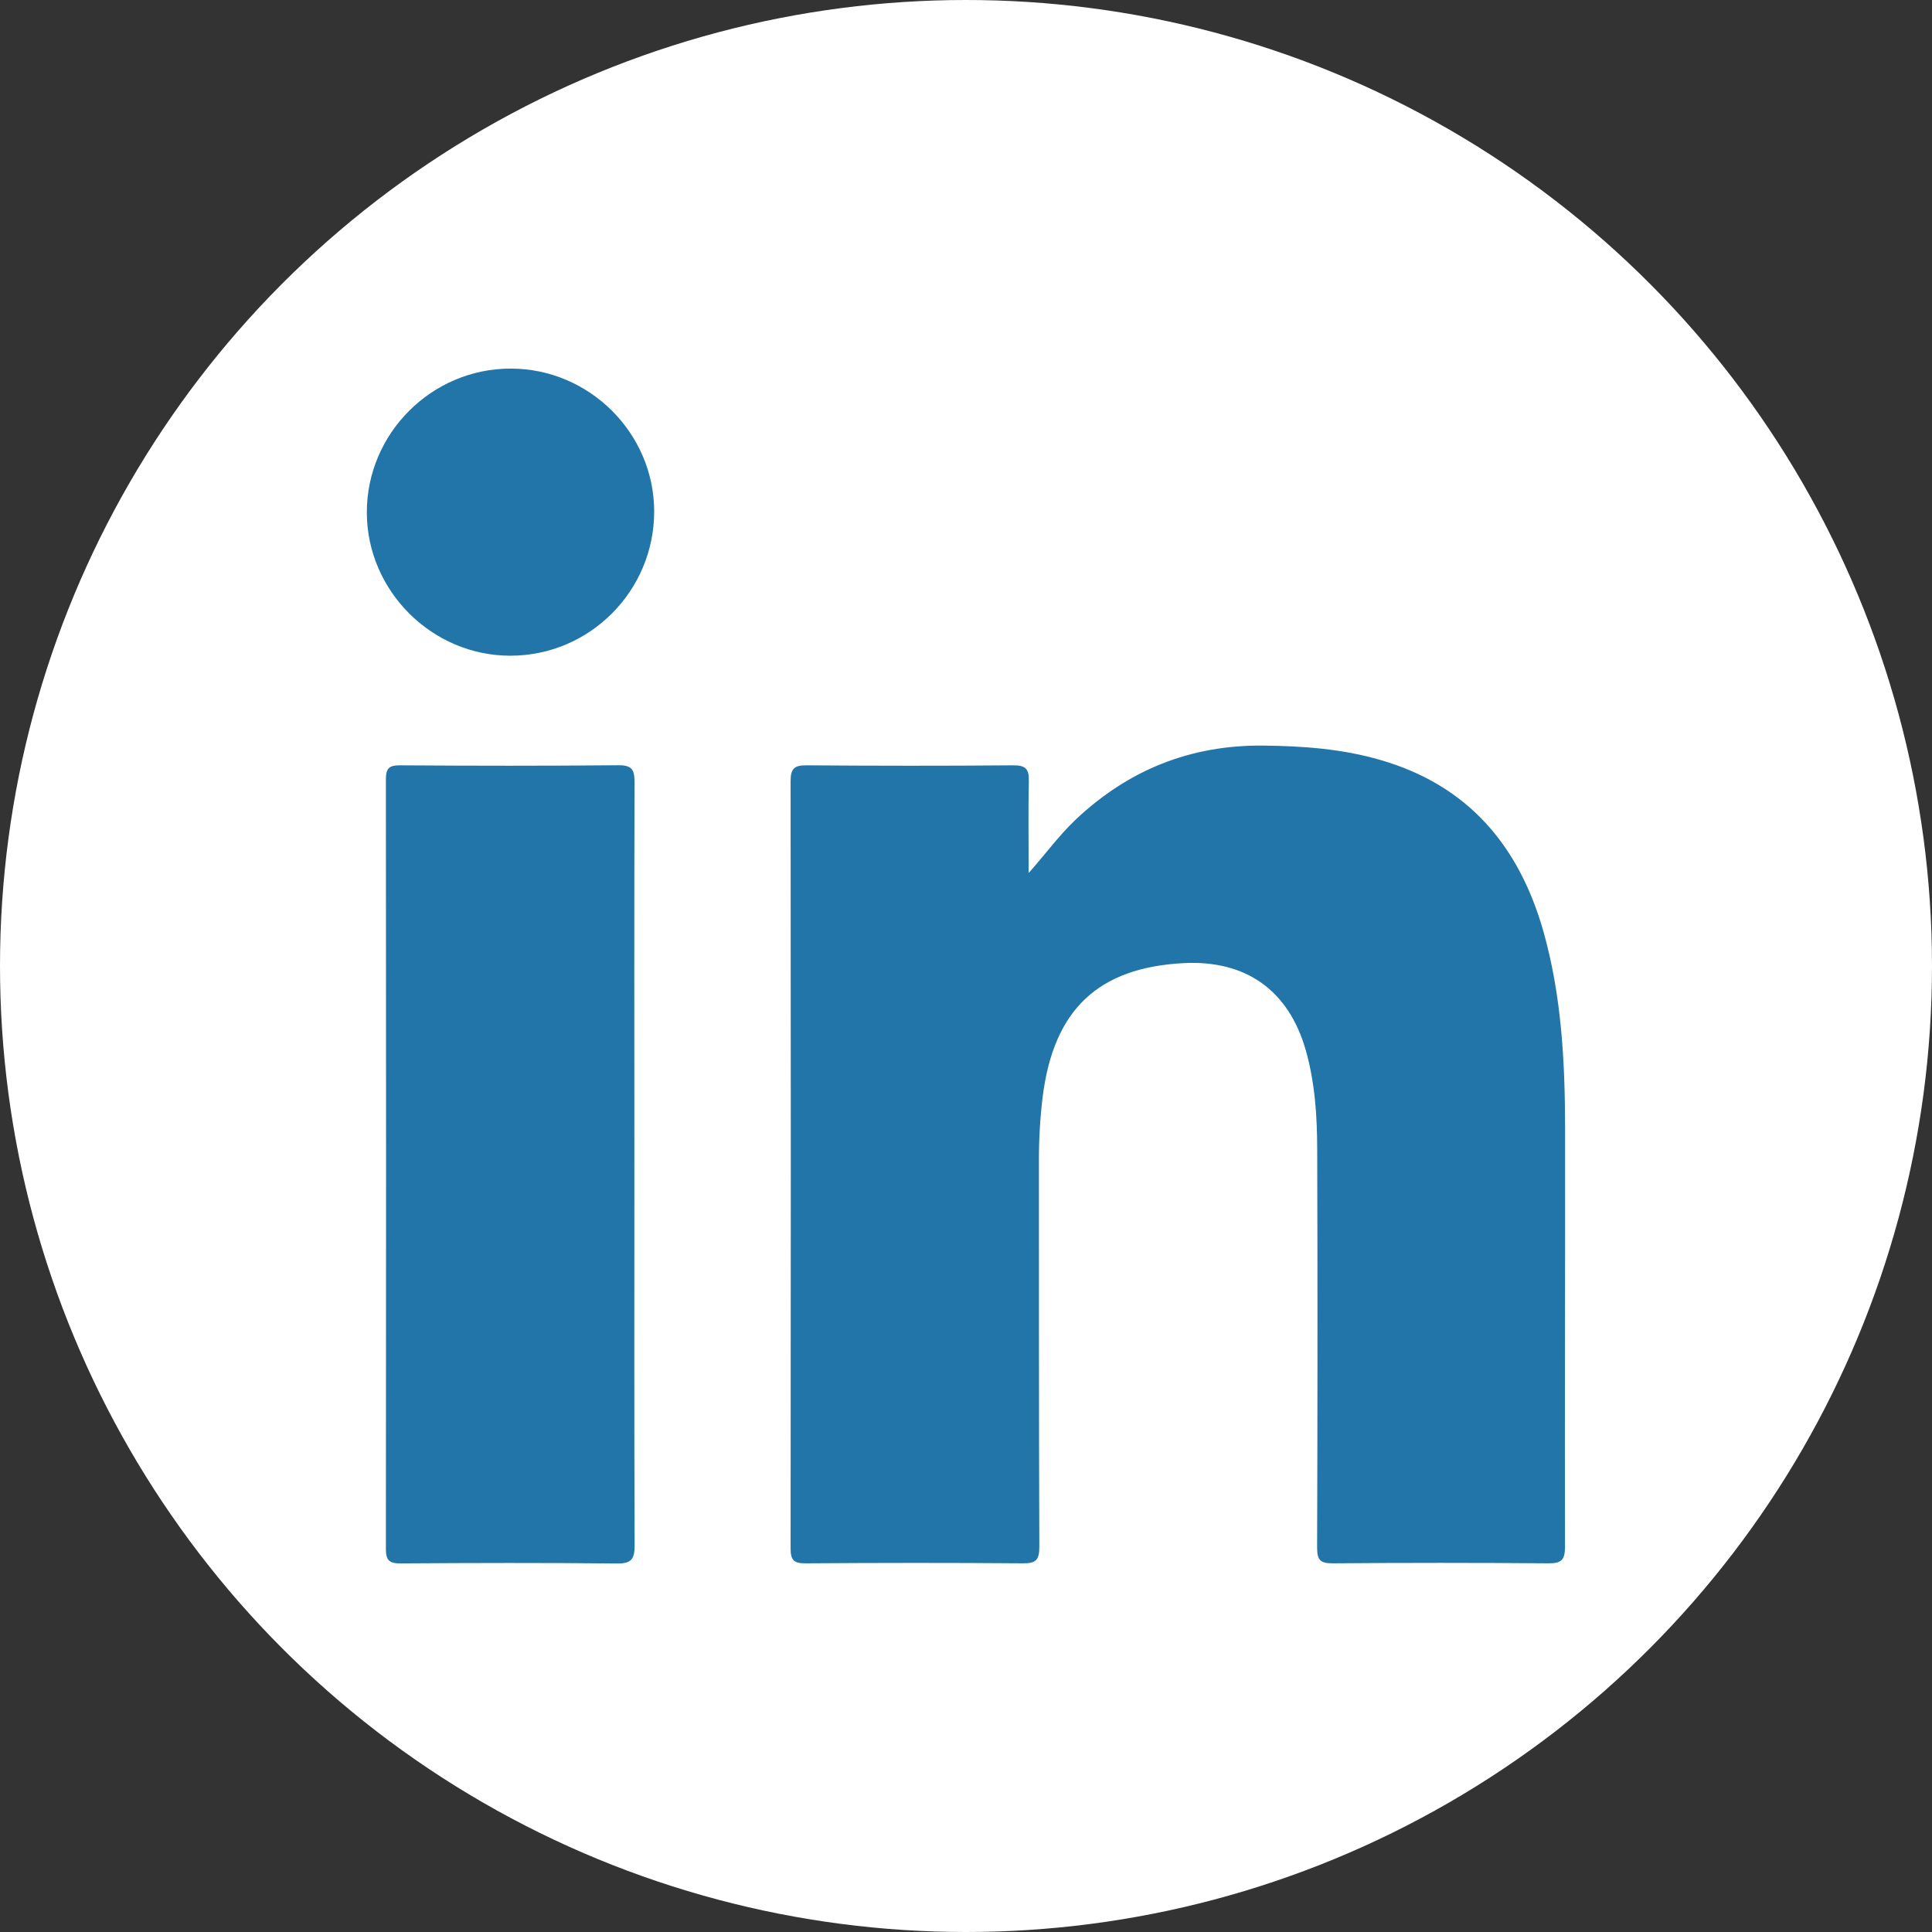 <?xml version="1.0" encoding="UTF-8"?>
<svg xmlns="http://www.w3.org/2000/svg" id="Ebene_1" data-name="Ebene 1" viewBox="0 0 230 230">
  <rect x="0" y="0" width="230" height="230" fill="#333333" stroke="none"/>
  <circle cx="115" cy="115" r="115" fill="#fff"></circle>
  <g>
    <path d="M122.45,103.94c1.98-2.22,3.61-4.48,5.63-6.39,6.25-5.89,13.63-8.86,22.25-8.79,4.74.05,9.43.38,13.99,1.71,10.45,3.01,16.52,10.21,19.42,20.41,2.16,7.66,2.57,15.51,2.58,23.4.02,16.63-.05,33.25-.01,49.87,0,1.56-.43,1.97-1.97,1.96-8.56-.07-17.13-.07-25.71,0-1.5.01-1.83-.45-1.83-1.87.05-15.83.06-31.64.01-47.47-.01-3.97-.27-7.92-1.37-11.78-2.05-7.11-7.13-10.73-14.58-10.33-10.15.54-15.43,5.56-16.73,15.9-.3,2.47-.45,4.93-.45,7.42.01,15.38-.01,30.78.05,46.16,0,1.54-.38,1.99-1.94,1.97-8.63-.07-17.26-.06-25.89,0-1.38.01-1.78-.36-1.78-1.77.03-30.46.03-60.92,0-91.38,0-1.51.49-1.86,1.92-1.85,8.19.06,16.38.07,24.58,0,1.51-.02,1.9.47,1.86,1.9-.08,3.64-.02,7.28-.02,10.93h0Z" fill="#2275a8"></path>
    <path d="M75.52,138.76c0,15.07-.03,30.14.03,45.21,0,1.68-.41,2.19-2.15,2.16-8.55-.09-17.12-.07-25.68-.01-1.37.01-1.79-.34-1.78-1.76.03-30.51.03-61.02,0-91.55,0-1.26.3-1.71,1.65-1.7,8.68.06,17.37.07,26.05-.01,1.68-.01,1.9.63,1.9,2.06-.05,15.2-.02,30.39-.02,45.59h0Z" fill="#2275a8"></path>
    <path d="M77.88,60.88c0,9.47-7.68,17.18-17.12,17.18-9.32.01-17.06-7.7-17.09-17.02-.03-9.41,7.7-17.17,17.13-17.16,9.36,0,17.07,7.69,17.08,17.01h0Z" fill="#2275a8"></path>
  </g>
</svg>
